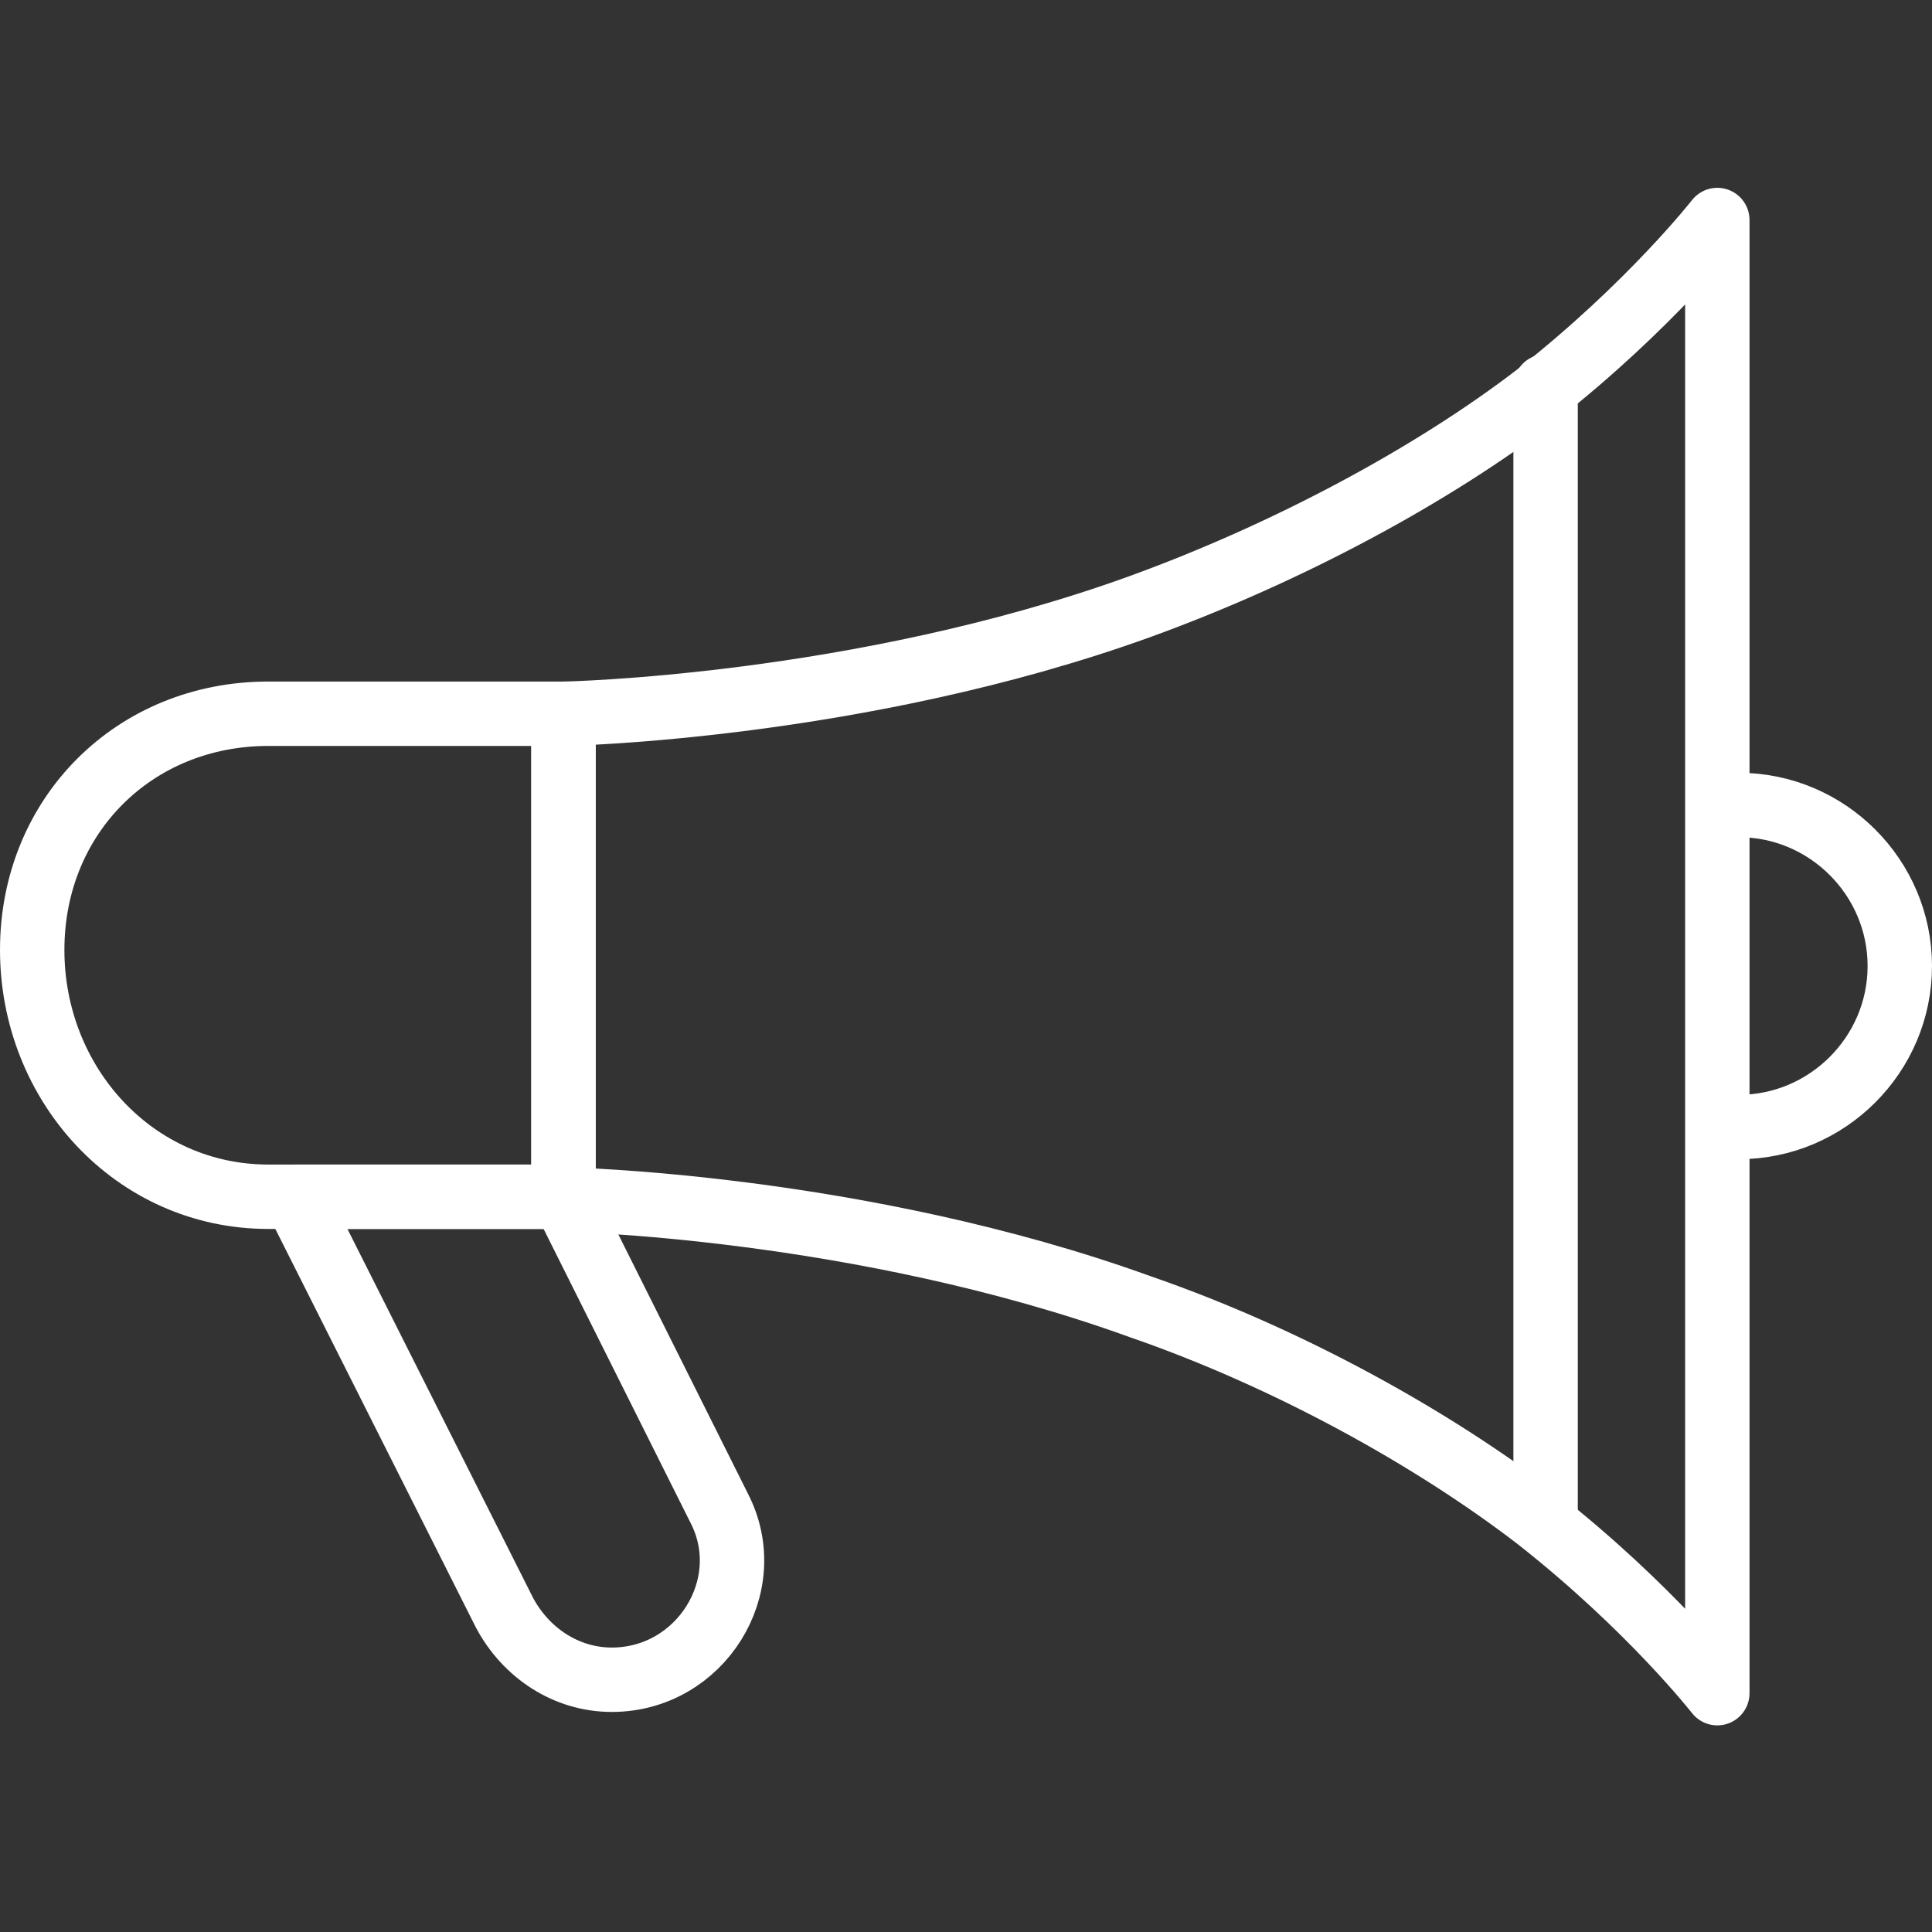 <?xml version="1.0" encoding="UTF-8"?>
<svg xmlns="http://www.w3.org/2000/svg" width="60" height="60" viewBox="0 0 60 60" fill="none">
  <rect x="0" y="0" width="60" height="60" fill="#333333" stroke="none"/>
  <path d="M17.5 37.166H8.333C4.167 37.166 1 33.667 1 29.5C1 25.333 4.167 22.166 8.333 22.166H17.5V37.166Z" stroke="white" stroke-width="2" stroke-miterlimit="10" stroke-linecap="round" stroke-linejoin="round"></path>
  <path d="M53.333 52.583C53.333 52.583 51.25 49.917 47.75 47.167C44.5 44.667 40 42.167 35.417 40.583C26.667 37.417 17.5 37.25 17.5 37.25C17.5 32.25 17.5 27.25 17.5 22.167C17.5 22.167 26.667 22 35.417 18.833C40 17.167 44.5 14.75 47.75 12.25C51.25 9.5 53.333 6.833 53.333 6.833C53.333 22.083 53.333 37.333 53.333 52.583Z" stroke="white" stroke-width="2" stroke-miterlimit="10" stroke-linecap="round" stroke-linejoin="round"></path>
  <path d="M54 35C56.75 35 59 32.75 59 30C59 27.25 56.75 25 54 25" stroke="white" stroke-width="2" stroke-miterlimit="10" stroke-linecap="round" stroke-linejoin="round"></path>
  <path d="M19 52.166C17.583 52.166 16.333 51.333 15.667 50.083L9.167 37.166H17.5L22.333 46.833C23.583 49.25 21.75 52.166 19 52.166Z" stroke="white" stroke-width="2" stroke-miterlimit="10" stroke-linecap="round" stroke-linejoin="round"></path>
  <path d="M48 12V47" stroke="white" stroke-width="2" stroke-miterlimit="10" stroke-linecap="round" stroke-linejoin="round"></path>
</svg>
